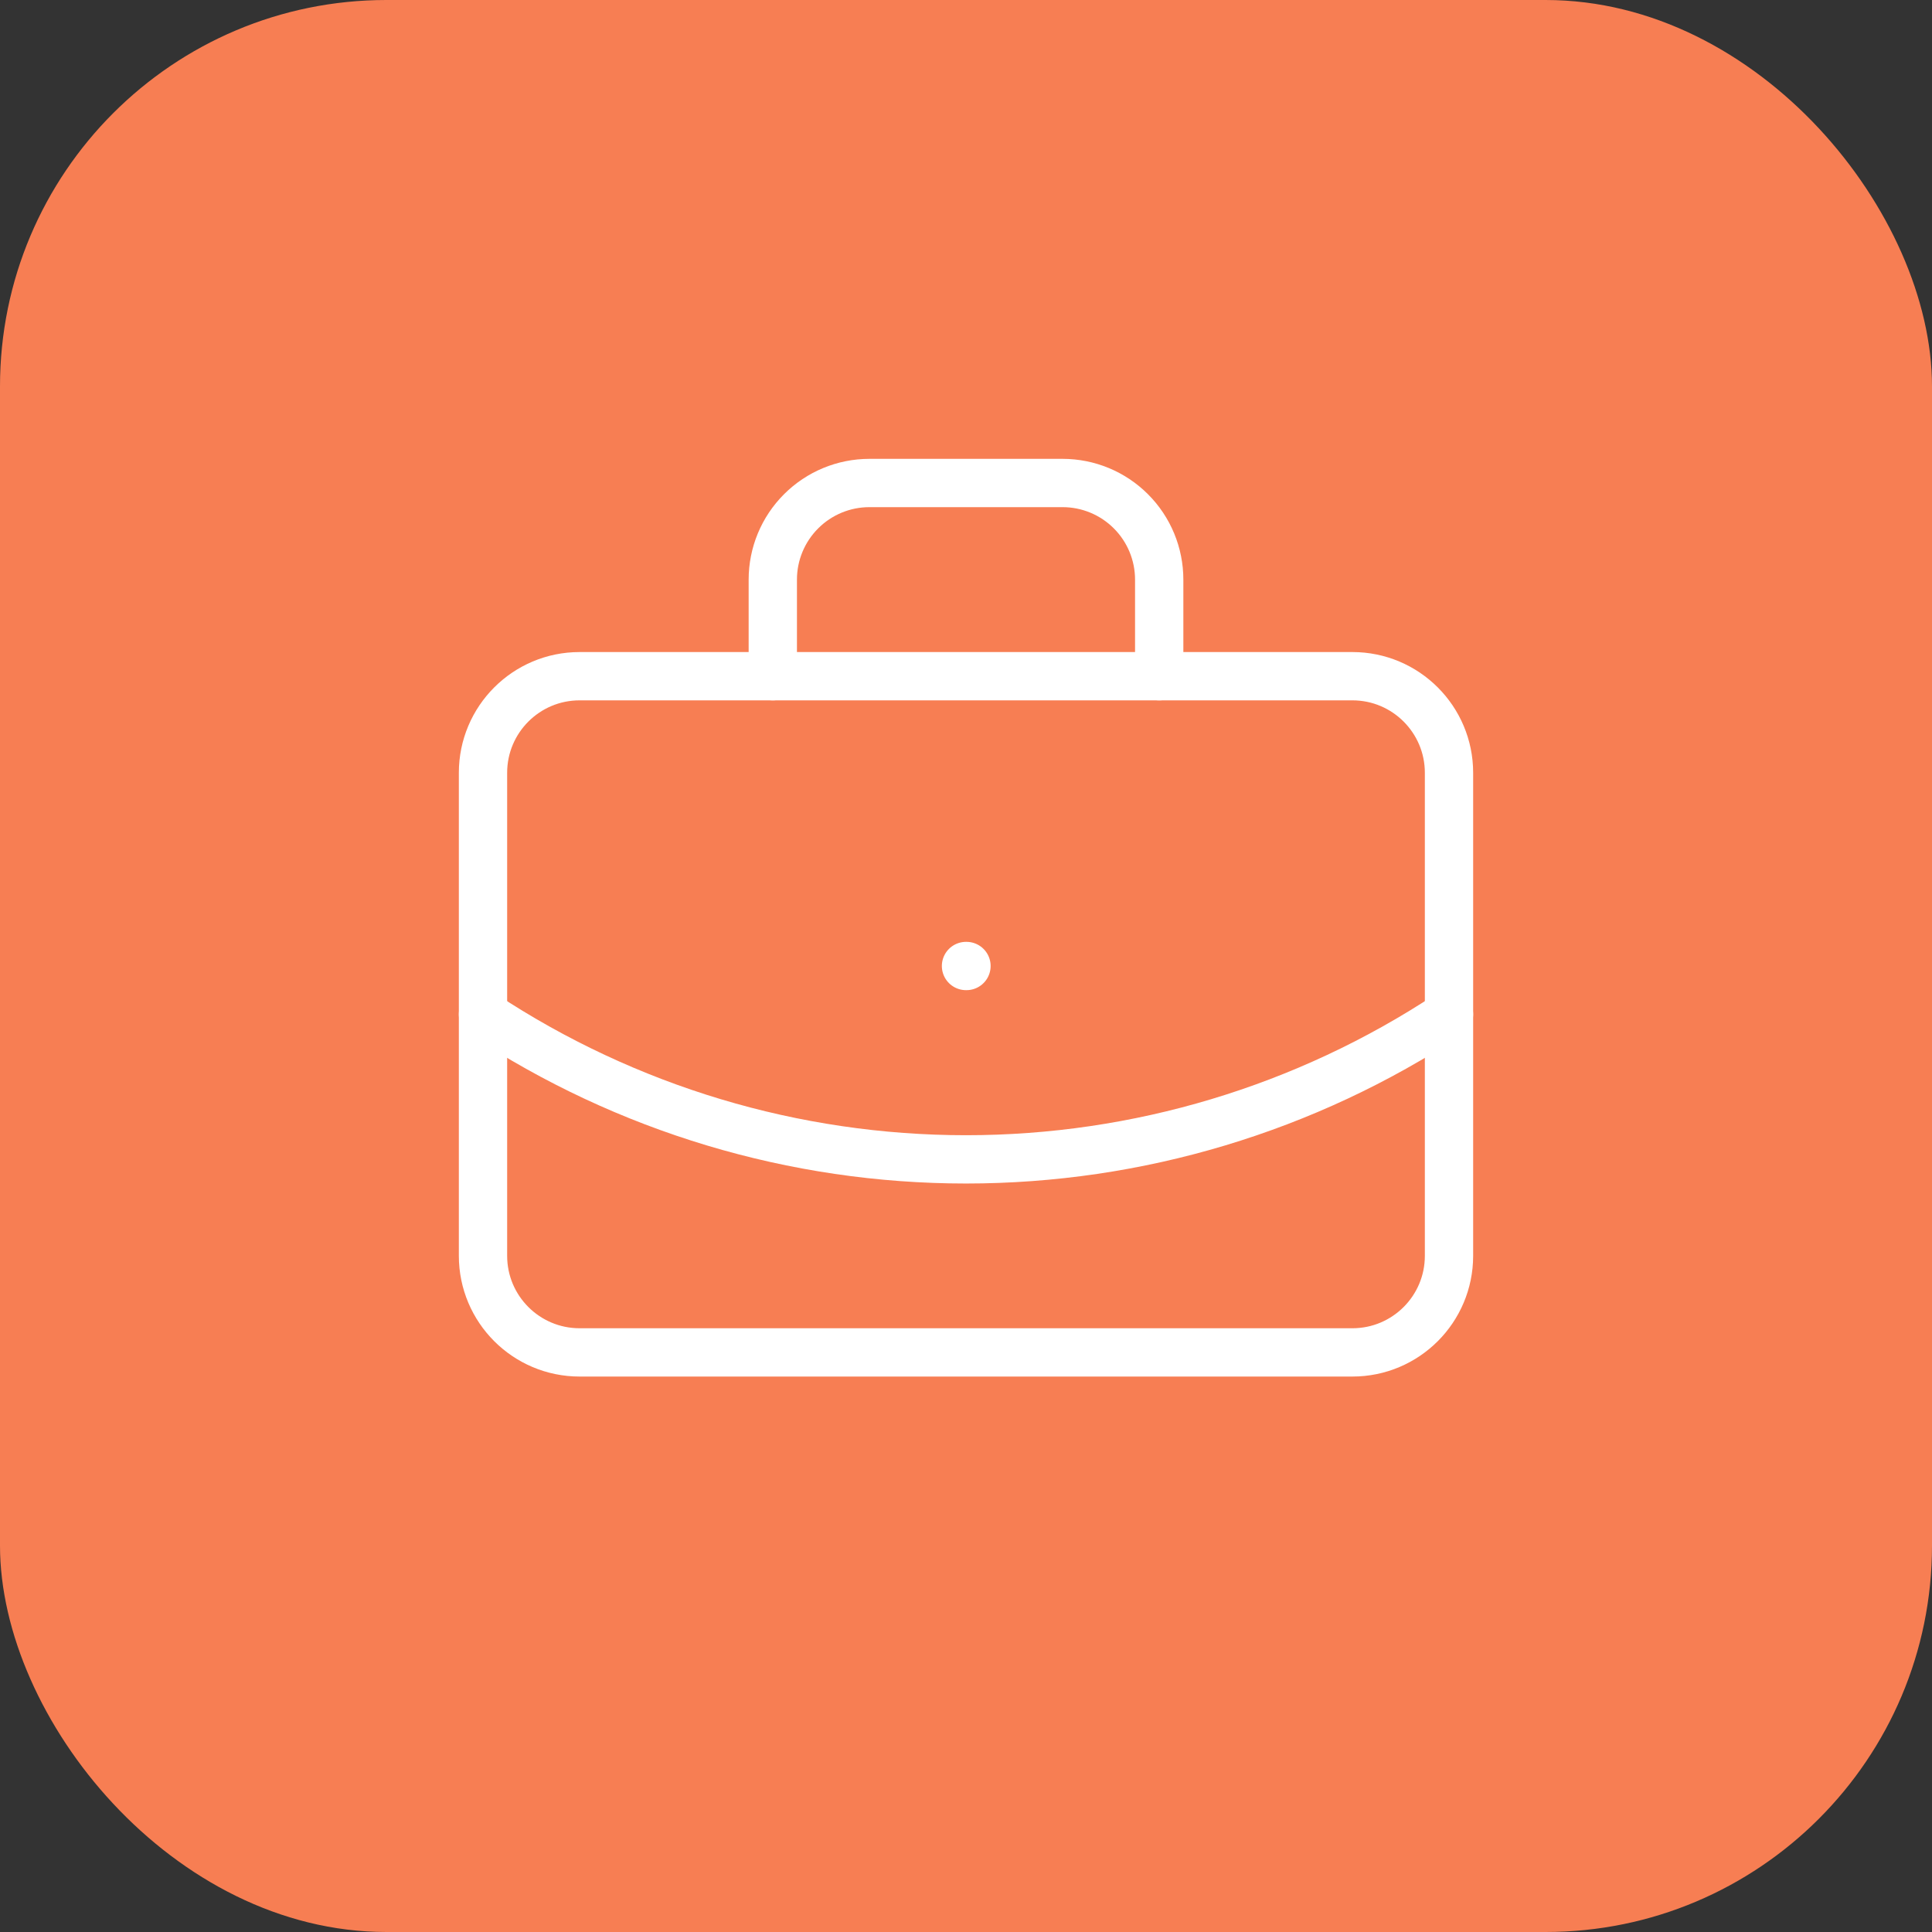 <svg width="80" height="80" viewBox="0 0 80 80" fill="none" xmlns="http://www.w3.org/2000/svg">
<rect x="0" y="0" width="80" height="80" fill="#333333" stroke="none"/>
<rect width="80" height="80" rx="16" fill="#F77E53"/>
<path d="M40 40H40.02" stroke="white" stroke-width="2" stroke-linecap="round" stroke-linejoin="round"/>
<path d="M48 28V24C48 22.939 47.579 21.922 46.828 21.172C46.078 20.421 45.061 20 44 20H36C34.939 20 33.922 20.421 33.172 21.172C32.421 21.922 32 22.939 32 24V28" stroke="white" stroke-width="2" stroke-linecap="round" stroke-linejoin="round"/>
<path d="M60 42C54.066 45.918 47.111 48.007 40 48.007C32.889 48.007 25.934 45.918 20 42" stroke="white" stroke-width="2" stroke-linecap="round" stroke-linejoin="round"/>
<path d="M56 28H24C21.791 28 20 29.791 20 32V52C20 54.209 21.791 56 24 56H56C58.209 56 60 54.209 60 52V32C60 29.791 58.209 28 56 28Z" stroke="white" stroke-width="2" stroke-linecap="round" stroke-linejoin="round"/>
</svg>

